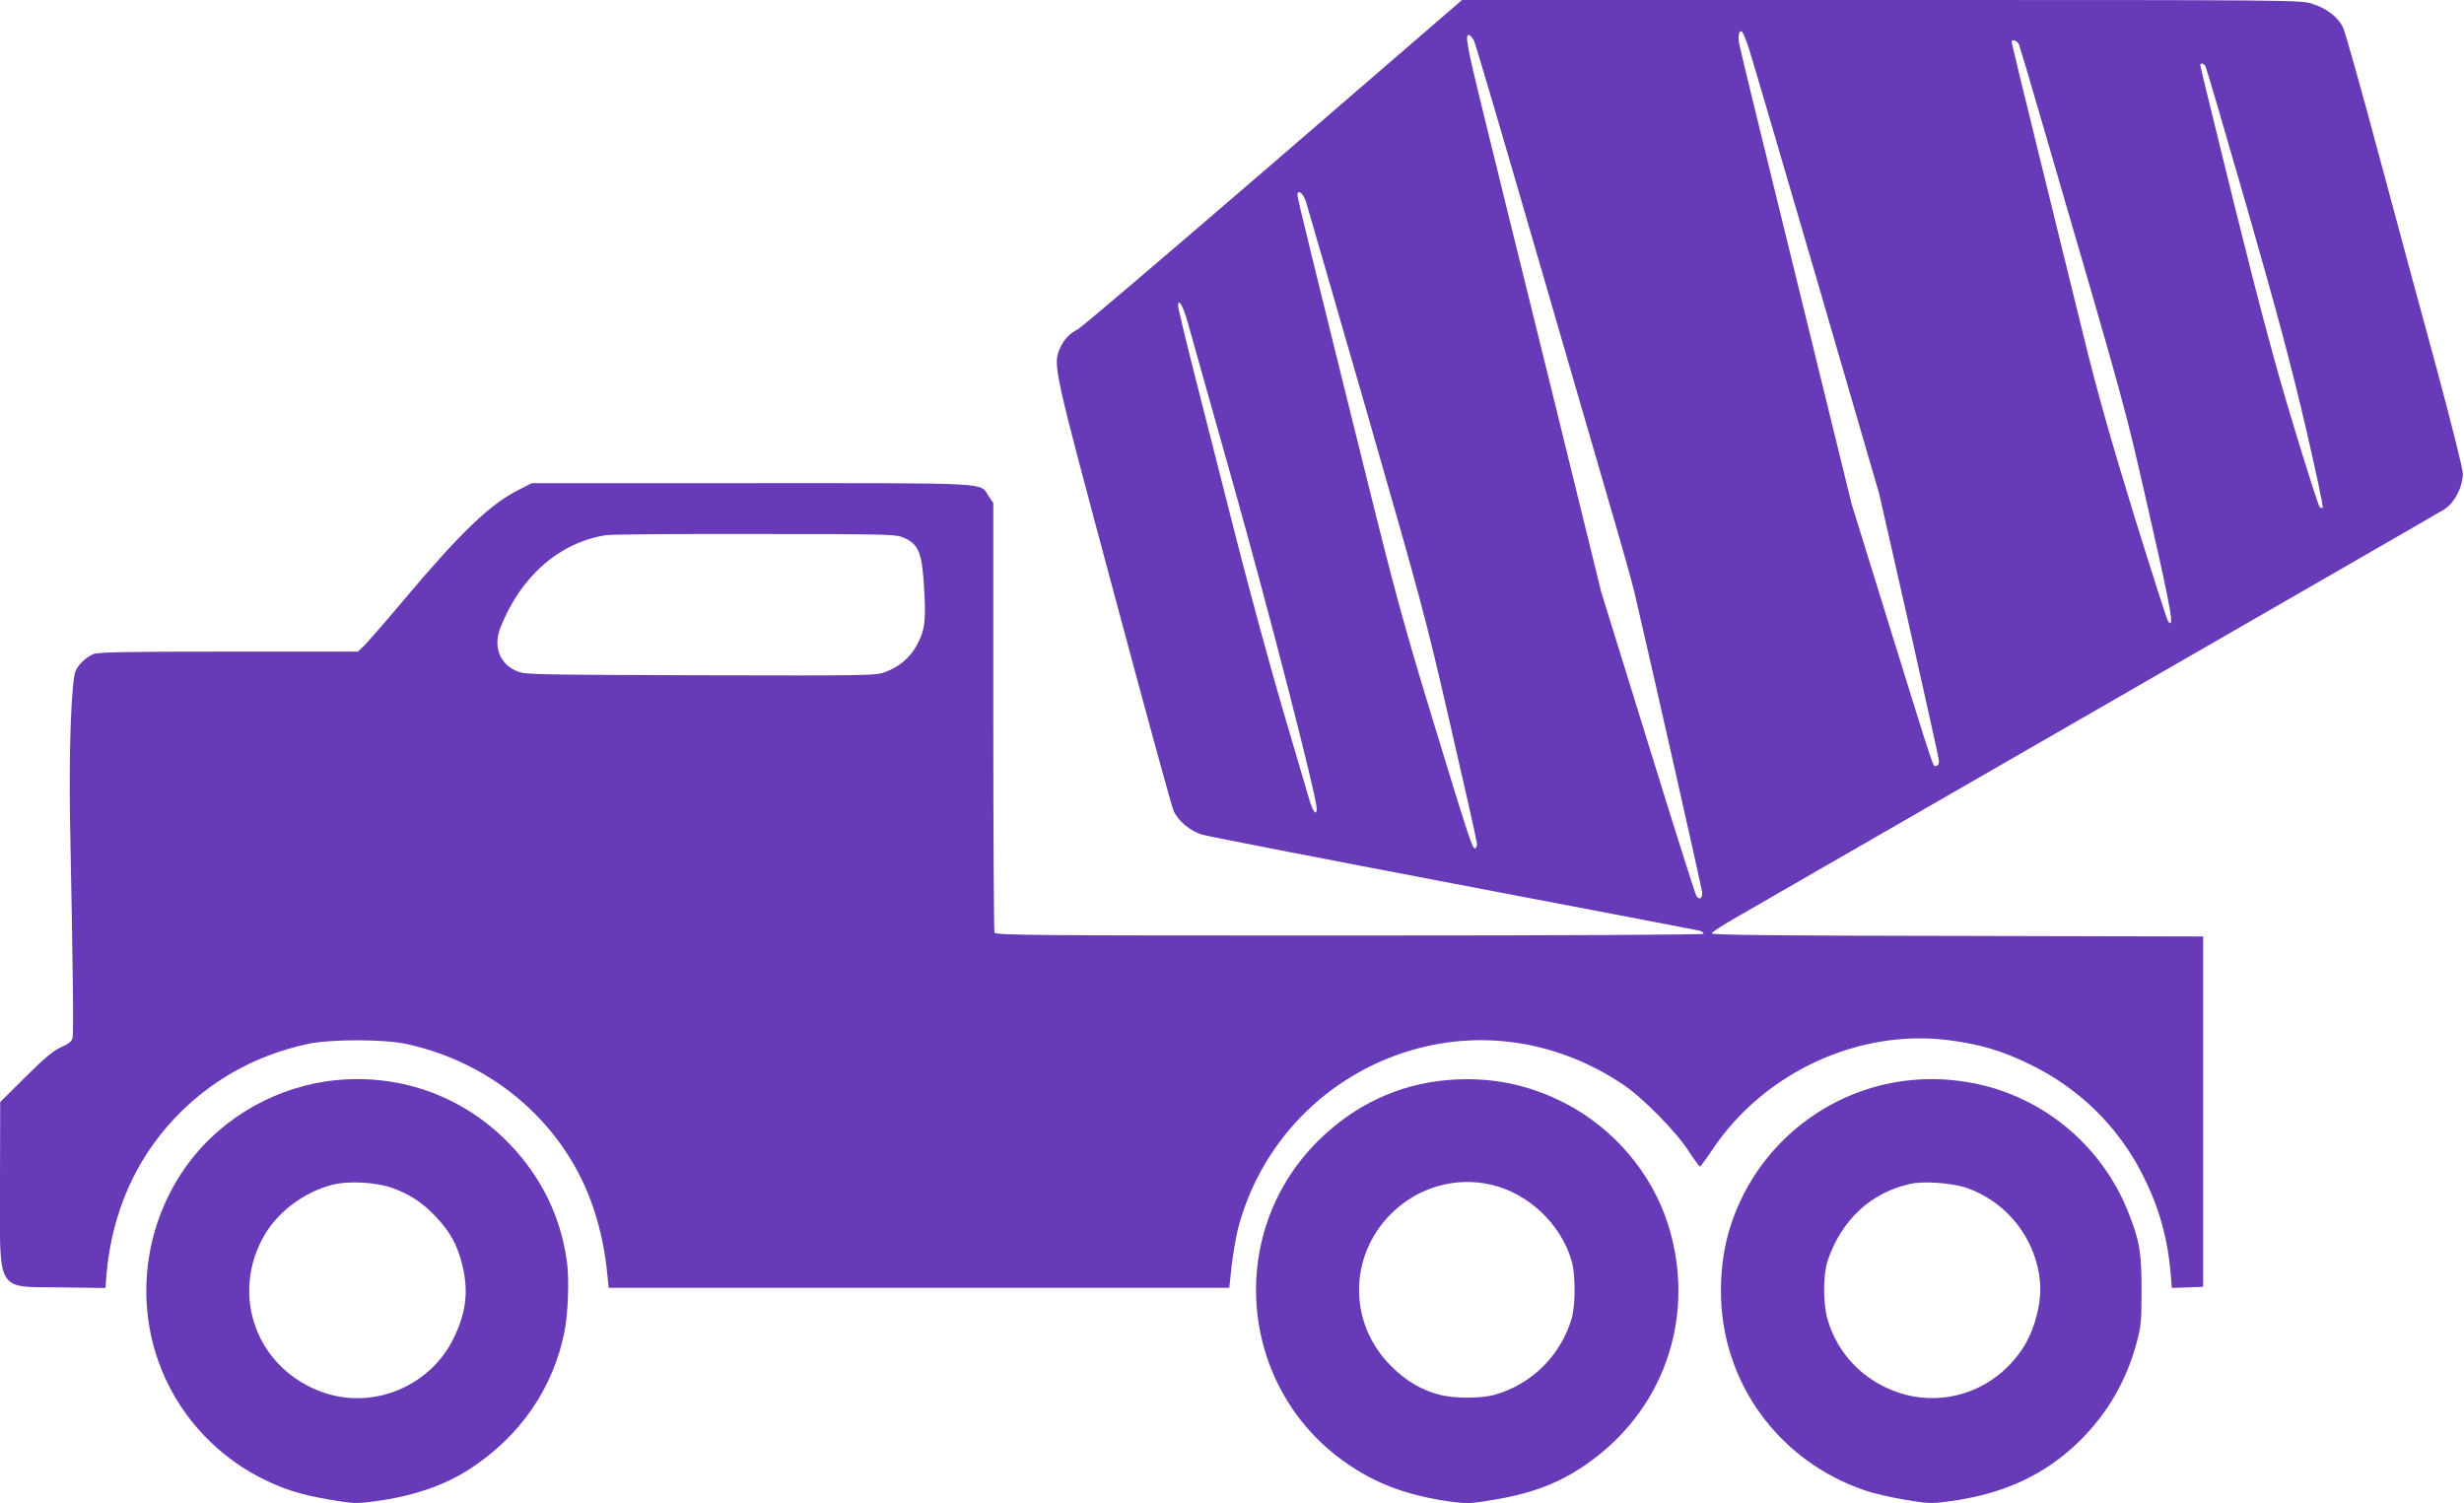 <?xml version="1.0" standalone="no"?>
<!DOCTYPE svg PUBLIC "-//W3C//DTD SVG 20010904//EN"
 "http://www.w3.org/TR/2001/REC-SVG-20010904/DTD/svg10.dtd">
<svg version="1.0" xmlns="http://www.w3.org/2000/svg"
 width="1280pt" height="781pt" viewBox="0 0 1280 781"
 preserveAspectRatio="xMidYMid meet">
<g transform="translate(0,781) scale(0.1,-0.1)"
fill="#673ab7" stroke="none">
<path d="M6615 6964 c-539 -465 -996 -854 -1015 -864 -45 -23 -75 -56 -95
-102 -35 -86 -34 -93 280 -1263 162 -605 302 -1117 312 -1138 23 -52 86 -104
148 -123 27 -8 617 -123 1310 -255 693 -132 1268 -242 1278 -245 9 -3 17 -10
17 -15 0 -5 -708 -9 -1839 -9 -1668 0 -1839 1 -1845 16 -3 9 -6 514 -6 1123
l0 1108 -23 34 c-49 74 40 69 -1233 69 l-1141 0 -69 -35 c-148 -74 -302 -222
-599 -575 -95 -113 -187 -218 -204 -235 l-32 -30 -672 0 c-534 0 -678 -3 -702
-13 -38 -17 -73 -49 -91 -84 -23 -44 -37 -421 -30 -788 15 -769 19 -1099 13
-1122 -5 -19 -21 -31 -59 -48 -40 -17 -84 -54 -185 -154 l-132 -131 -1 -423
c-1 -576 -24 -536 315 -540 l233 -3 6 78 c28 309 147 583 348 798 187 200 423
333 698 392 119 25 391 25 510 0 461 -100 830 -424 974 -857 36 -108 60 -223
71 -342 l7 -68 1612 0 1612 0 12 113 c7 61 22 146 32 189 115 449 458 803 905
933 371 108 763 44 1095 -178 101 -67 274 -242 341 -345 29 -45 57 -82 60 -82
3 0 32 39 64 87 268 402 761 630 1231 569 162 -21 275 -55 419 -125 256 -125
456 -321 583 -569 85 -166 131 -325 148 -515 l6 -78 82 3 81 3 0 910 0 910
-1278 3 c-947 1 -1278 5 -1275 13 2 7 51 39 108 72 58 33 904 521 1880 1083
976 562 1794 1033 1816 1047 53 31 99 120 98 187 0 25 -62 270 -136 545 -75
275 -211 778 -302 1117 -91 340 -174 635 -185 657 -28 54 -84 97 -158 121 -62
20 -81 20 -2240 20 l-2178 0 -980 -846z m2469 598 c14 -42 172 -581 352 -1197
l326 -1120 154 -678 c84 -373 154 -690 156 -705 2 -18 -2 -28 -13 -30 -19 -3
4 -72 -246 733 l-195 630 -288 1175 c-159 646 -292 1192 -295 1212 -8 41 -1
73 14 64 5 -4 21 -41 35 -84z m-1427 37 c7 -13 141 -468 298 -1009 158 -542
338 -1163 401 -1380 64 -217 124 -431 134 -475 74 -315 350 -1536 352 -1559 4
-35 -16 -45 -31 -17 -6 11 -120 370 -252 798 l-241 778 -269 1095 c-149 602
-304 1232 -345 1400 -83 336 -95 405 -73 398 8 -2 19 -15 26 -29z m2832 -22
c5 -13 54 -179 109 -368 459 -1574 435 -1488 567 -2068 116 -510 132 -602 98
-559 -6 7 -85 255 -177 551 -121 394 -192 643 -262 930 -53 216 -159 646 -235
956 -77 311 -139 569 -139 573 0 18 31 6 39 -15z m969 -114 c5 -10 102 -340
215 -733 154 -536 230 -820 303 -1133 53 -229 94 -420 90 -424 -3 -4 -11 -2
-16 3 -6 6 -67 197 -136 425 -95 313 -169 590 -305 1137 -98 398 -179 727
-179 733 0 15 19 10 28 -8z m-4674 -700 c8 -27 150 -516 315 -1088 283 -985
307 -1071 435 -1630 75 -324 137 -601 138 -614 2 -13 -2 -26 -9 -28 -14 -5
-30 45 -232 707 -135 443 -188 636 -336 1235 -278 1120 -355 1436 -355 1451 0
33 30 11 44 -33z m-614 -628 c12 -44 118 -420 235 -835 185 -656 435 -1628
435 -1691 0 -41 -20 -16 -39 49 -11 37 -72 245 -136 462 -64 217 -170 607
-236 865 -66 259 -162 637 -214 842 -52 204 -95 382 -95 394 0 45 27 -2 50
-86z m-1469 -1121 c73 -34 90 -81 100 -267 10 -166 3 -213 -39 -290 -34 -63
-91 -111 -160 -137 -53 -20 -70 -20 -966 -18 -905 3 -911 3 -957 24 -86 40
-117 128 -79 224 105 267 307 443 550 480 30 4 381 7 780 6 717 -1 726 -1 771
-22z"/>
<path d="M1750 2199 c-305 -29 -591 -189 -772 -433 -217 -292 -277 -680 -157
-1023 91 -261 281 -479 527 -607 118 -61 213 -91 367 -117 118 -20 139 -21
225 -9 203 26 371 83 507 173 255 168 424 412 484 702 20 93 27 280 14 371
-32 232 -131 436 -294 607 -236 247 -560 368 -901 336z m292 -562 c91 -33 156
-77 225 -151 72 -77 108 -142 133 -242 35 -136 23 -249 -42 -383 -119 -249
-412 -374 -672 -287 -351 118 -497 508 -309 825 72 120 207 220 349 256 86 22
230 14 316 -18z"/>
<path d="M7518 2199 c-254 -22 -482 -129 -671 -316 -492 -489 -409 -1309 171
-1690 150 -99 306 -154 518 -184 84 -11 103 -11 225 10 213 35 364 96 514 209
383 285 535 764 390 1222 -85 266 -280 496 -533 628 -194 100 -394 140 -614
121z m231 -544 c193 -46 359 -204 415 -394 21 -72 21 -230 0 -302 -57 -191
-206 -339 -397 -394 -72 -21 -213 -21 -291 0 -93 24 -175 73 -251 150 -221
221 -220 570 3 791 138 137 335 193 521 149z"/>
<path d="M9930 2199 c-374 -35 -706 -263 -875 -599 -79 -158 -115 -313 -115
-498 0 -472 300 -884 752 -1036 40 -14 132 -35 203 -47 118 -20 139 -21 225
-9 288 37 508 140 688 319 140 140 236 305 289 497 25 91 28 114 28 279 0 201
-10 261 -72 415 -139 344 -445 596 -808 664 -106 20 -211 25 -315 15z m292
-562 c182 -66 318 -219 363 -408 20 -87 19 -161 -5 -253 -27 -108 -74 -190
-151 -267 -149 -148 -368 -200 -565 -134 -181 60 -317 199 -370 380 -24 82
-24 232 0 305 72 213 226 356 431 400 72 16 223 4 297 -23z"/>
</g>
</svg>
